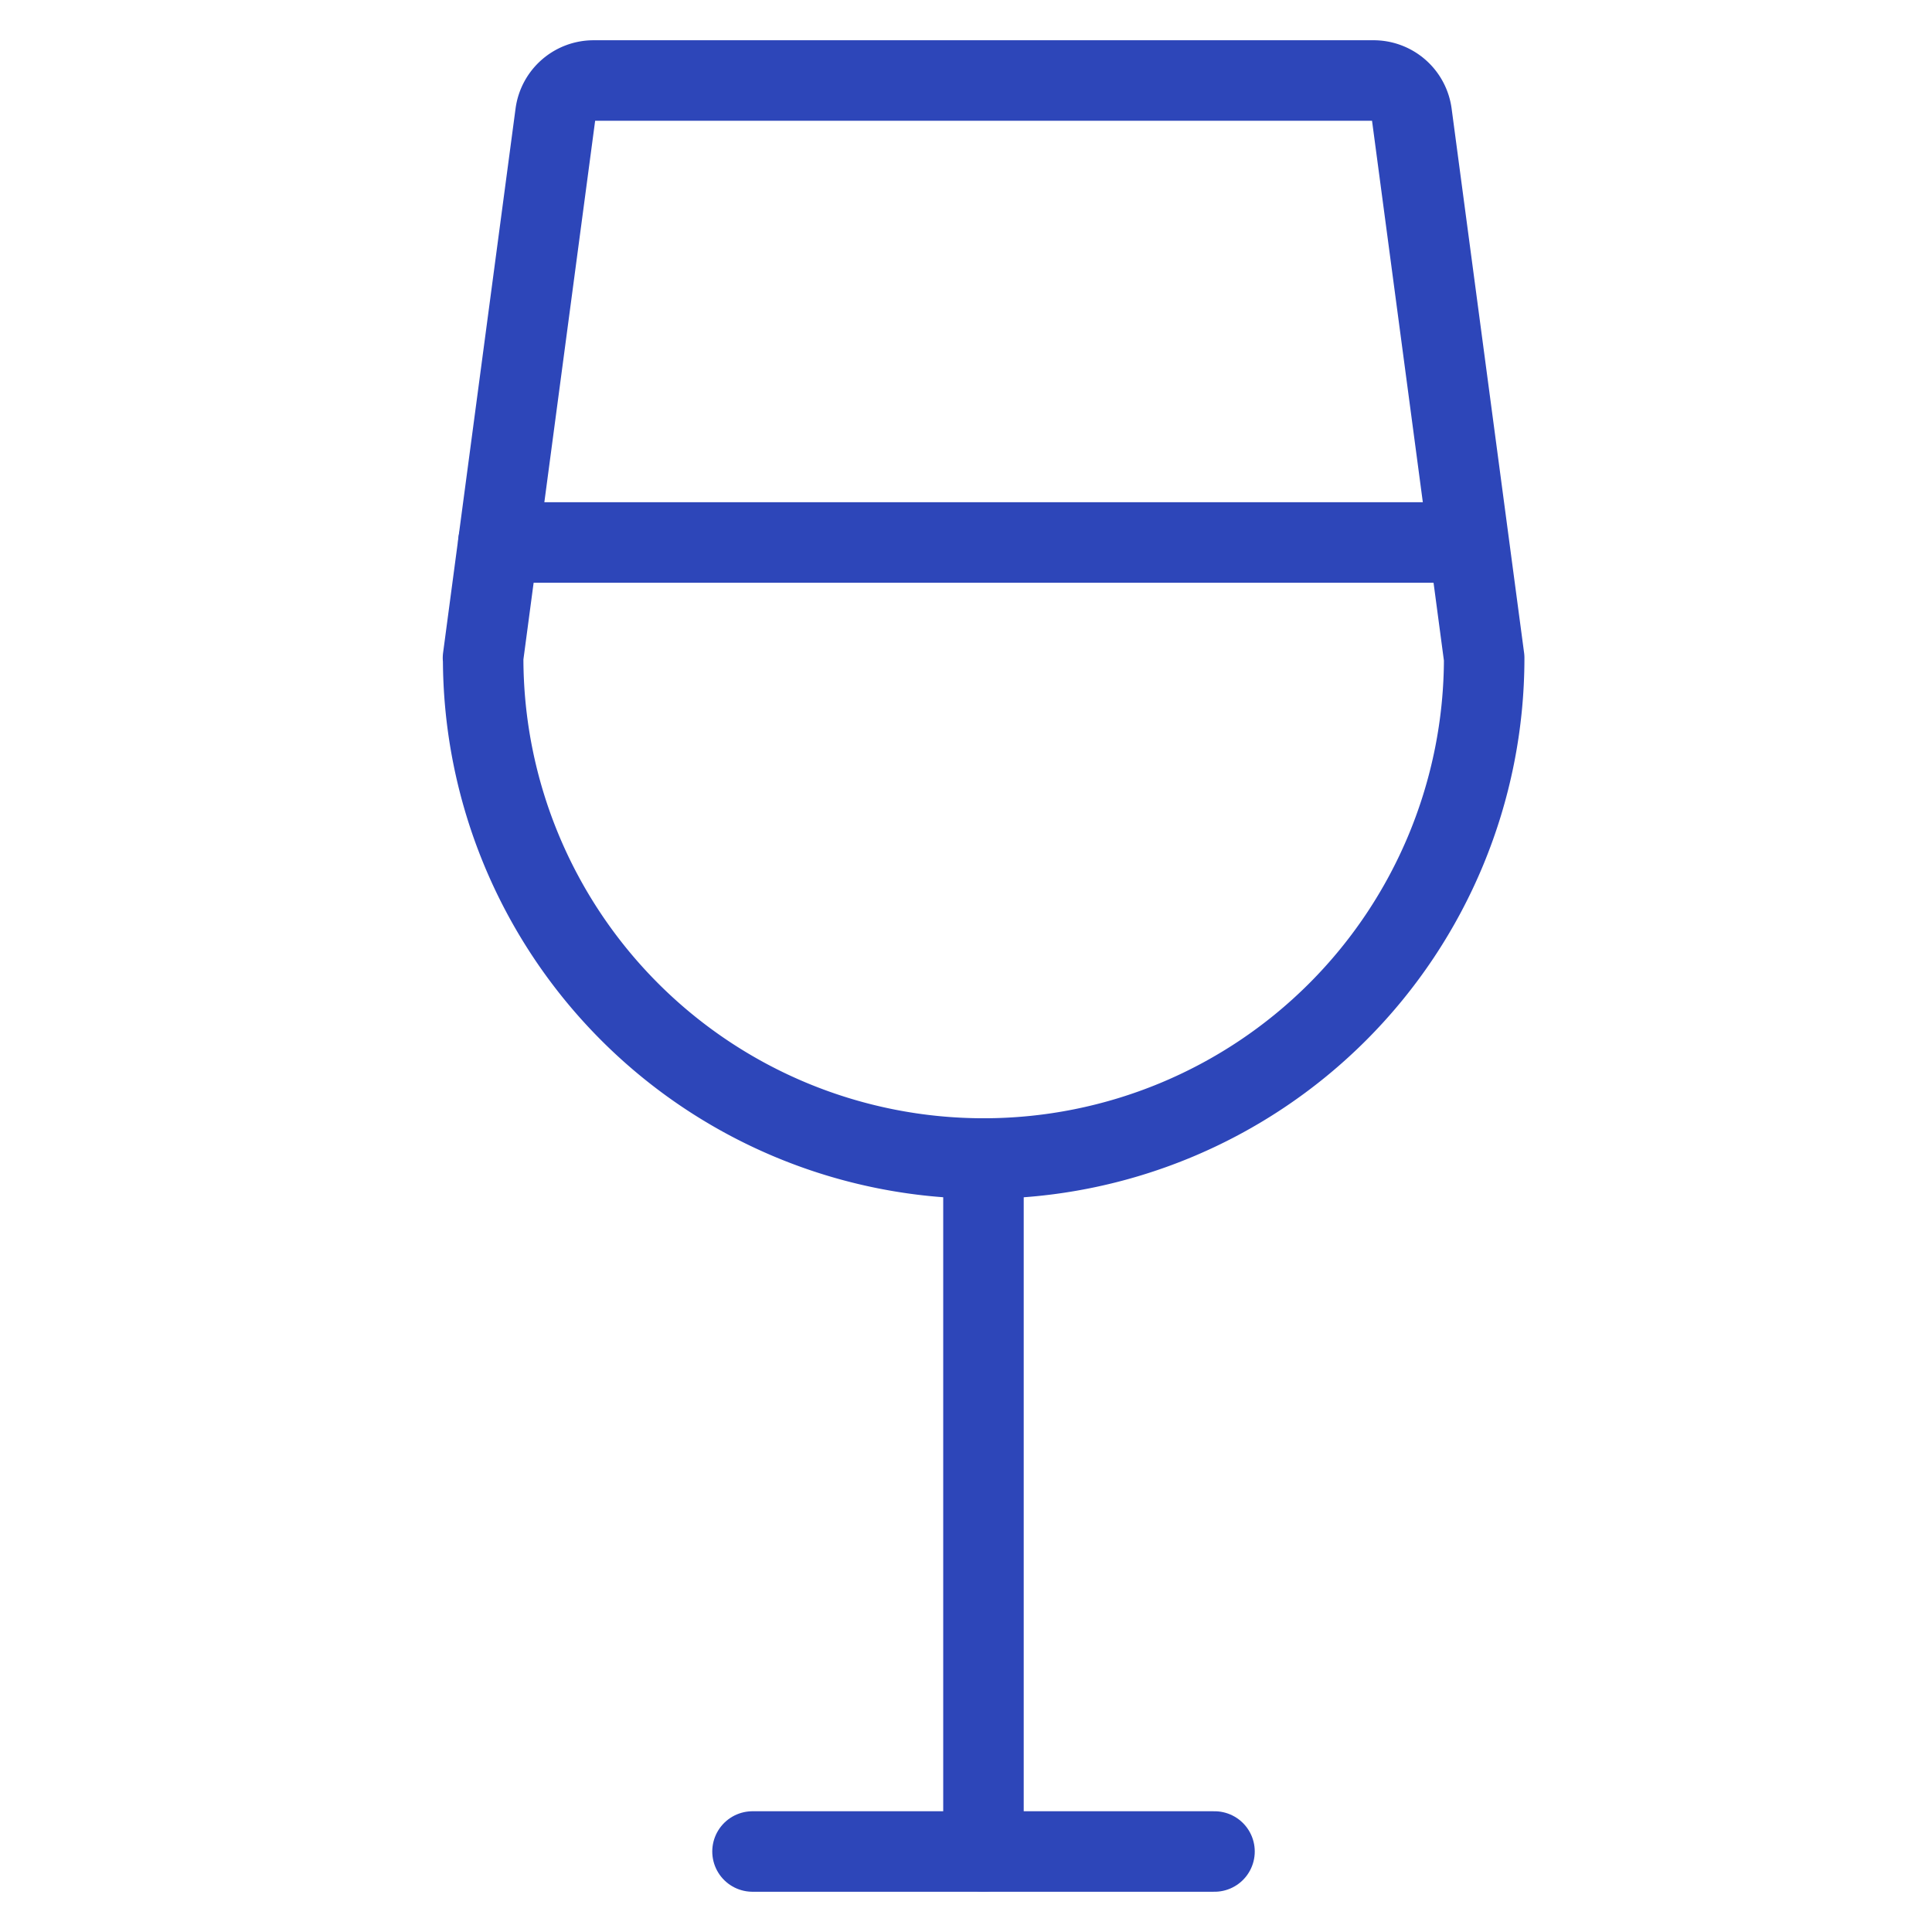 <svg xmlns="http://www.w3.org/2000/svg" width="24" height="24" viewBox="0 0 24 24">
  <g id="Group_296" data-name="Group 296" transform="translate(24119 10118)">
    <rect id="Rectangle_746" data-name="Rectangle 746" width="24" height="24" transform="translate(-24119 -10118)" fill="none"/>
    <g id="wine-glass" transform="translate(-24118.5 -10117.5)">
      <path id="Path_6" data-name="Path 6" d="M12,14.5v8.609" transform="translate(-0.283 -0.609)" fill="none" stroke="#2d46b9" stroke-linecap="round" stroke-linejoin="round" stroke-width="1"/>
      <path id="Path_7" data-name="Path 7" d="M9,23.5h5.739" transform="translate(-0.152 -1)" fill="none" stroke="#2d46b9" stroke-linecap="round" stroke-linejoin="round" stroke-width="1"/>
      <path id="Path_8" data-name="Path 8" d="M5.5,7.674,6.4.915A.478.478,0,0,1,6.875.5h9.684a.478.478,0,0,1,.478.415l.9,6.759a6.217,6.217,0,1,1-12.435,0Z" fill="none" stroke="#2d46b9" stroke-linecap="round" stroke-linejoin="round" stroke-width="1"/>
      <path id="Path_9" data-name="Path 9" d="M5.7,6.5H17.662" transform="translate(-0.009 -0.261)" fill="none" stroke="#2d46b9" stroke-linecap="round" stroke-linejoin="round" stroke-width="1"/>
    </g>
  </g>
</svg>
